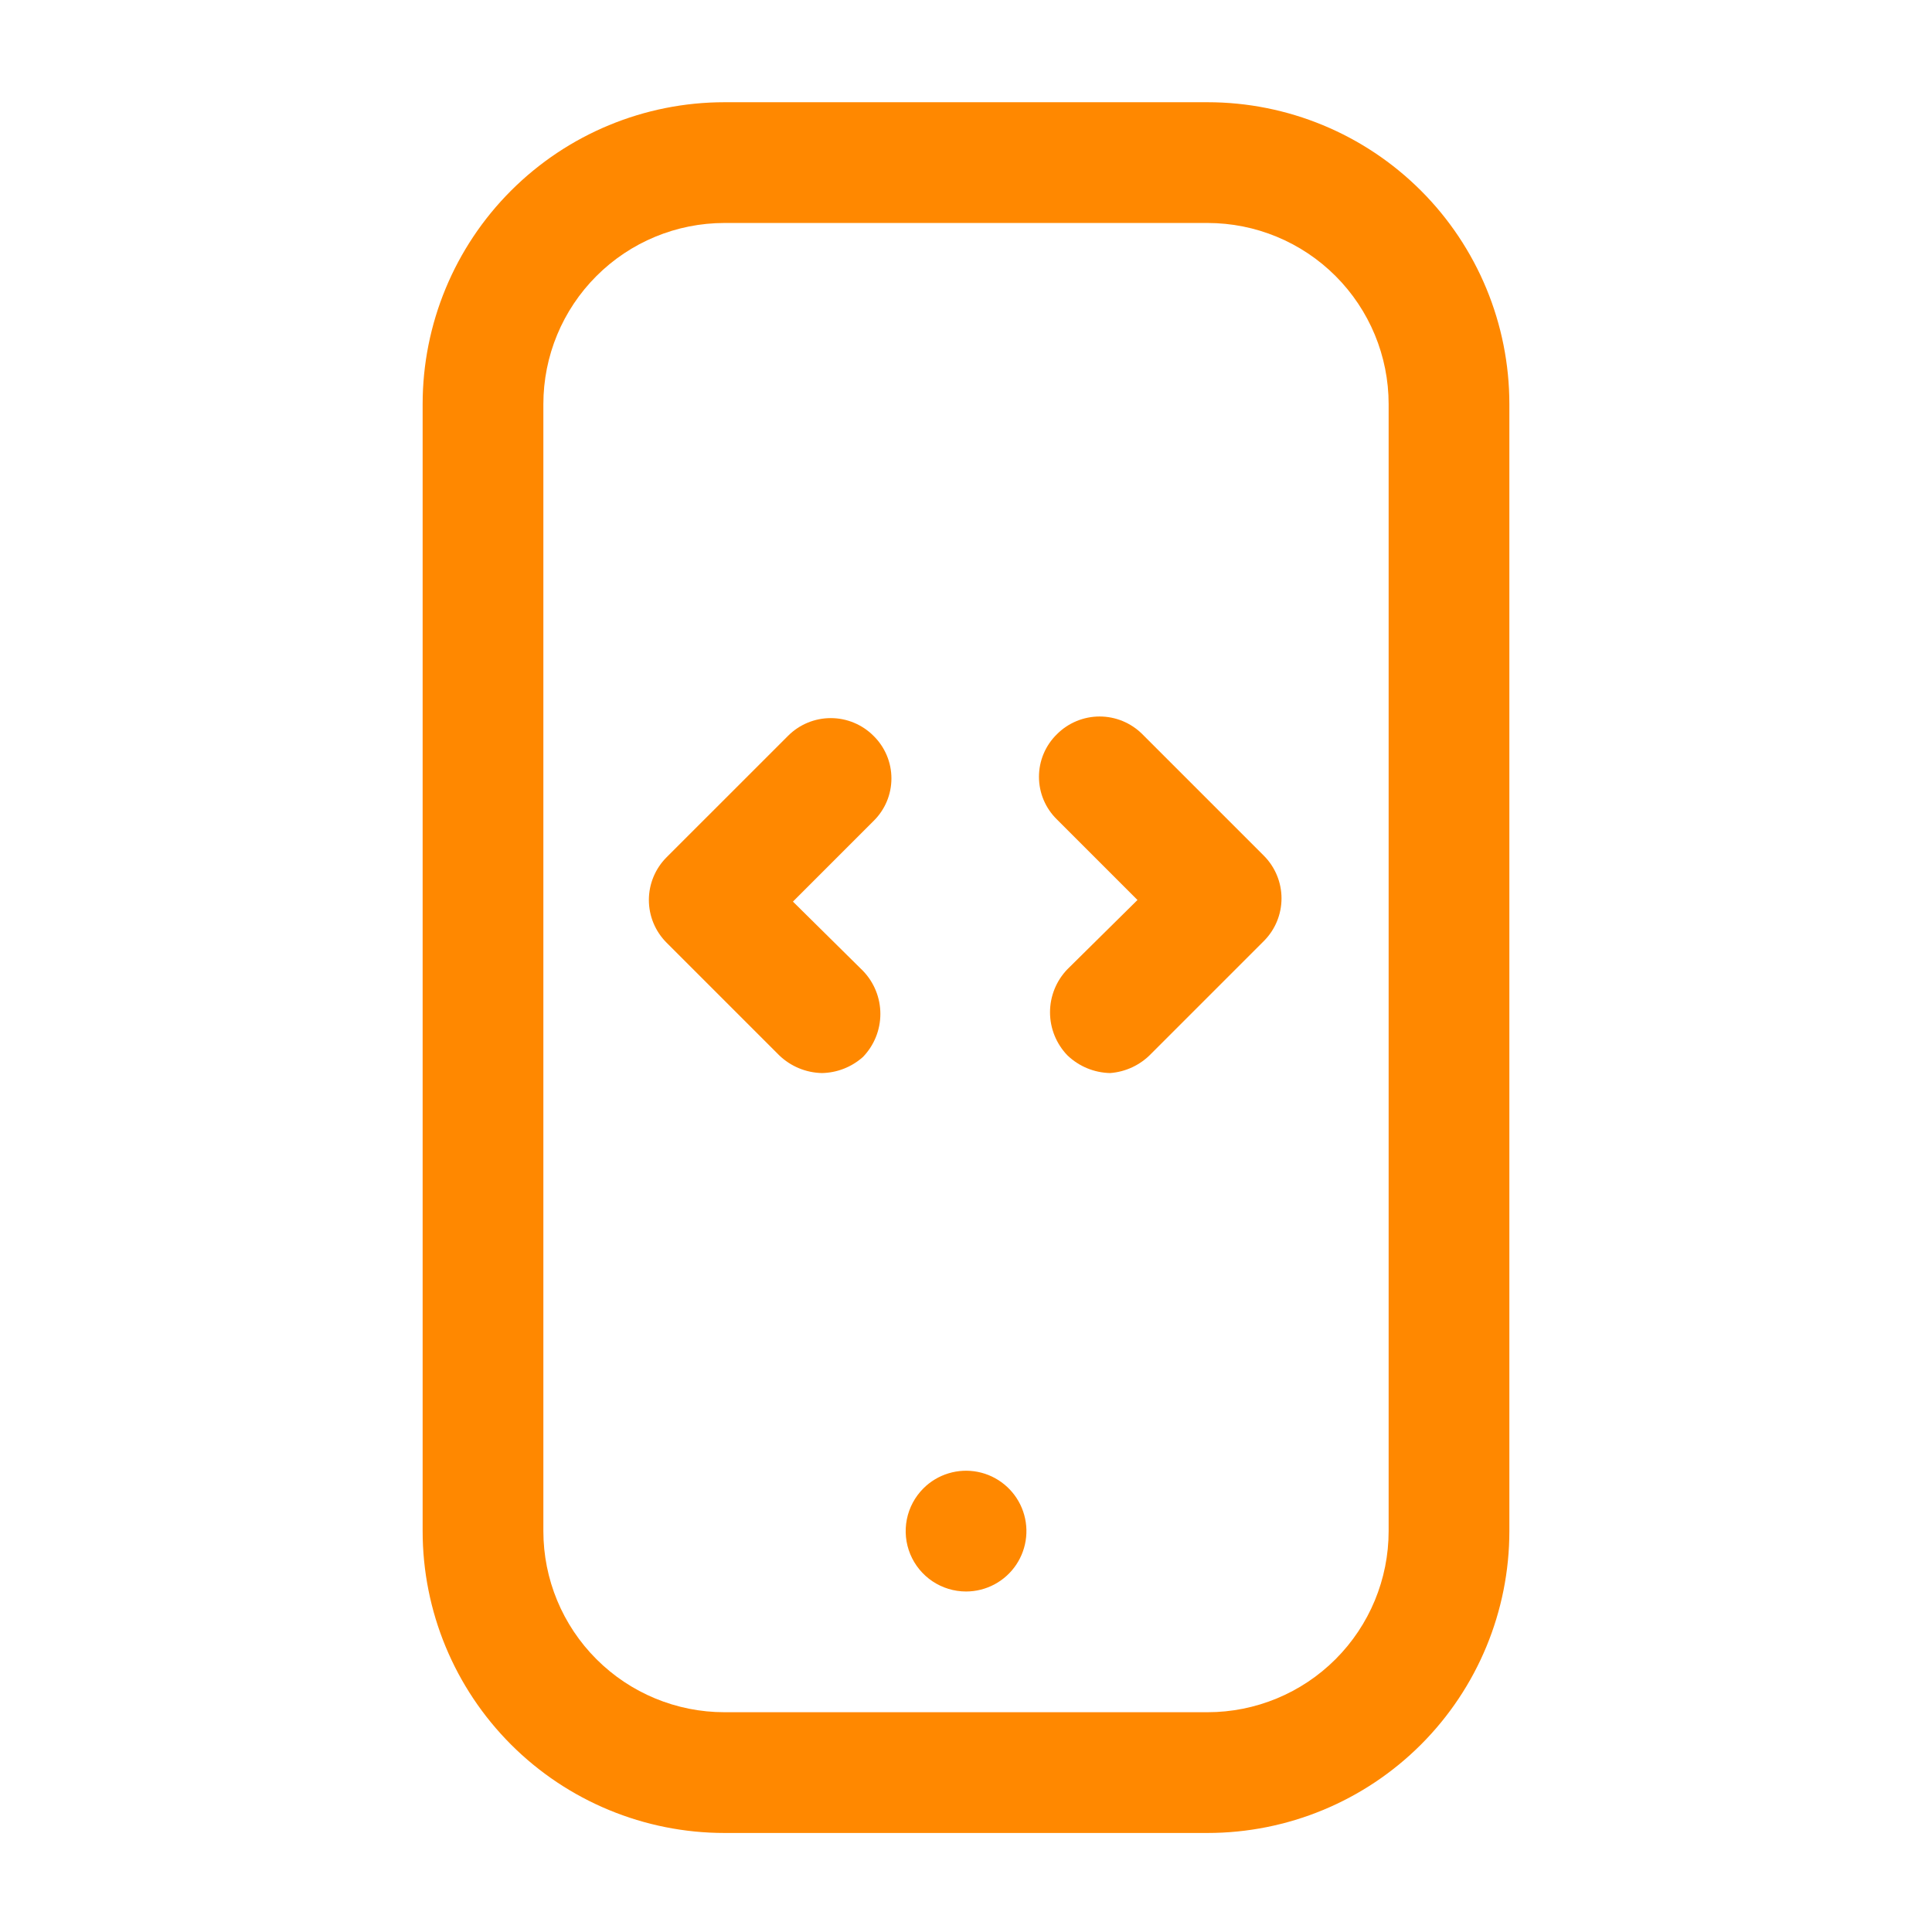 <svg width="90" height="90" viewBox="0 0 90 90" fill="none" xmlns="http://www.w3.org/2000/svg">
<mask id="mask0_56_65" style="mask-type:luminance" maskUnits="userSpaceOnUse" x="0" y="0" width="90" height="90">
<path d="M90 0H0V90H90V0Z" fill="white"/>
</mask>
<g mask="url(#mask0_56_65)">
<path d="M38.288 49.987C37.545 49.971 36.836 49.677 36.3 49.162L31.05 43.912C30.523 43.385 30.227 42.67 30.227 41.925C30.227 41.18 30.523 40.465 31.05 39.937L36.713 34.275C37.24 33.748 37.955 33.452 38.7 33.452C39.445 33.452 40.16 33.748 40.688 34.275C40.953 34.533 41.164 34.843 41.308 35.184C41.452 35.525 41.526 35.892 41.526 36.262C41.526 36.633 41.452 37 41.308 37.341C41.164 37.682 40.953 37.991 40.688 38.25L36.938 42L40.2 45.225C40.72 45.763 41.011 46.483 41.011 47.231C41.011 47.98 40.72 48.699 40.2 49.237C39.672 49.708 38.994 49.974 38.288 49.987Z" fill="#FF8800"/>
<path d="M51.713 49.987C50.97 49.971 50.261 49.677 49.725 49.163C49.205 48.624 48.914 47.905 48.914 47.156C48.914 46.408 49.205 45.688 49.725 45.15L52.988 41.925L49.238 38.175C48.972 37.916 48.761 37.607 48.617 37.266C48.473 36.925 48.399 36.558 48.399 36.188C48.399 35.817 48.473 35.45 48.617 35.109C48.761 34.768 48.972 34.459 49.238 34.2C49.765 33.673 50.48 33.377 51.225 33.377C51.97 33.377 52.685 33.673 53.213 34.2L58.875 39.862C59.402 40.39 59.698 41.105 59.698 41.85C59.698 42.595 59.402 43.31 58.875 43.837L53.625 49.087C53.12 49.612 52.439 49.933 51.713 49.987Z" fill="#FF8800"/>
<path d="M56.25 85.387H33.75C30.02 85.387 26.444 83.906 23.806 81.269C21.169 78.631 19.688 75.055 19.688 71.325V18.825C19.688 15.095 21.169 11.518 23.806 8.881C26.444 6.244 30.02 4.762 33.75 4.762H56.25C59.98 4.762 63.556 6.244 66.194 8.881C68.831 11.518 70.312 15.095 70.312 18.825V71.325C70.312 75.055 68.831 78.631 66.194 81.269C63.556 83.906 59.98 85.387 56.25 85.387ZM33.75 10.387C31.512 10.387 29.366 11.276 27.784 12.859C26.201 14.441 25.312 16.587 25.312 18.825V71.325C25.312 73.563 26.201 75.709 27.784 77.291C29.366 78.874 31.512 79.762 33.75 79.762H56.25C58.488 79.762 60.634 78.874 62.216 77.291C63.798 75.709 64.688 73.563 64.688 71.325V18.825C64.688 16.587 63.798 14.441 62.216 12.859C60.634 11.276 58.488 10.387 56.25 10.387H33.75Z" fill="#FF8800"/>
<path d="M45 74.138C44.444 74.137 43.901 73.972 43.439 73.663C42.977 73.354 42.617 72.915 42.404 72.401C42.191 71.887 42.136 71.322 42.244 70.777C42.352 70.232 42.62 69.731 43.013 69.337C43.339 69.01 43.742 68.768 44.185 68.634C44.628 68.499 45.097 68.476 45.55 68.566C46.004 68.656 46.429 68.857 46.786 69.151C47.144 69.444 47.424 69.822 47.601 70.249C47.778 70.677 47.847 71.141 47.801 71.602C47.756 72.062 47.597 72.504 47.34 72.889C47.083 73.273 46.735 73.588 46.327 73.806C45.918 74.024 45.463 74.138 45 74.138Z" fill="#FF8800"/>
</g>
</svg>
